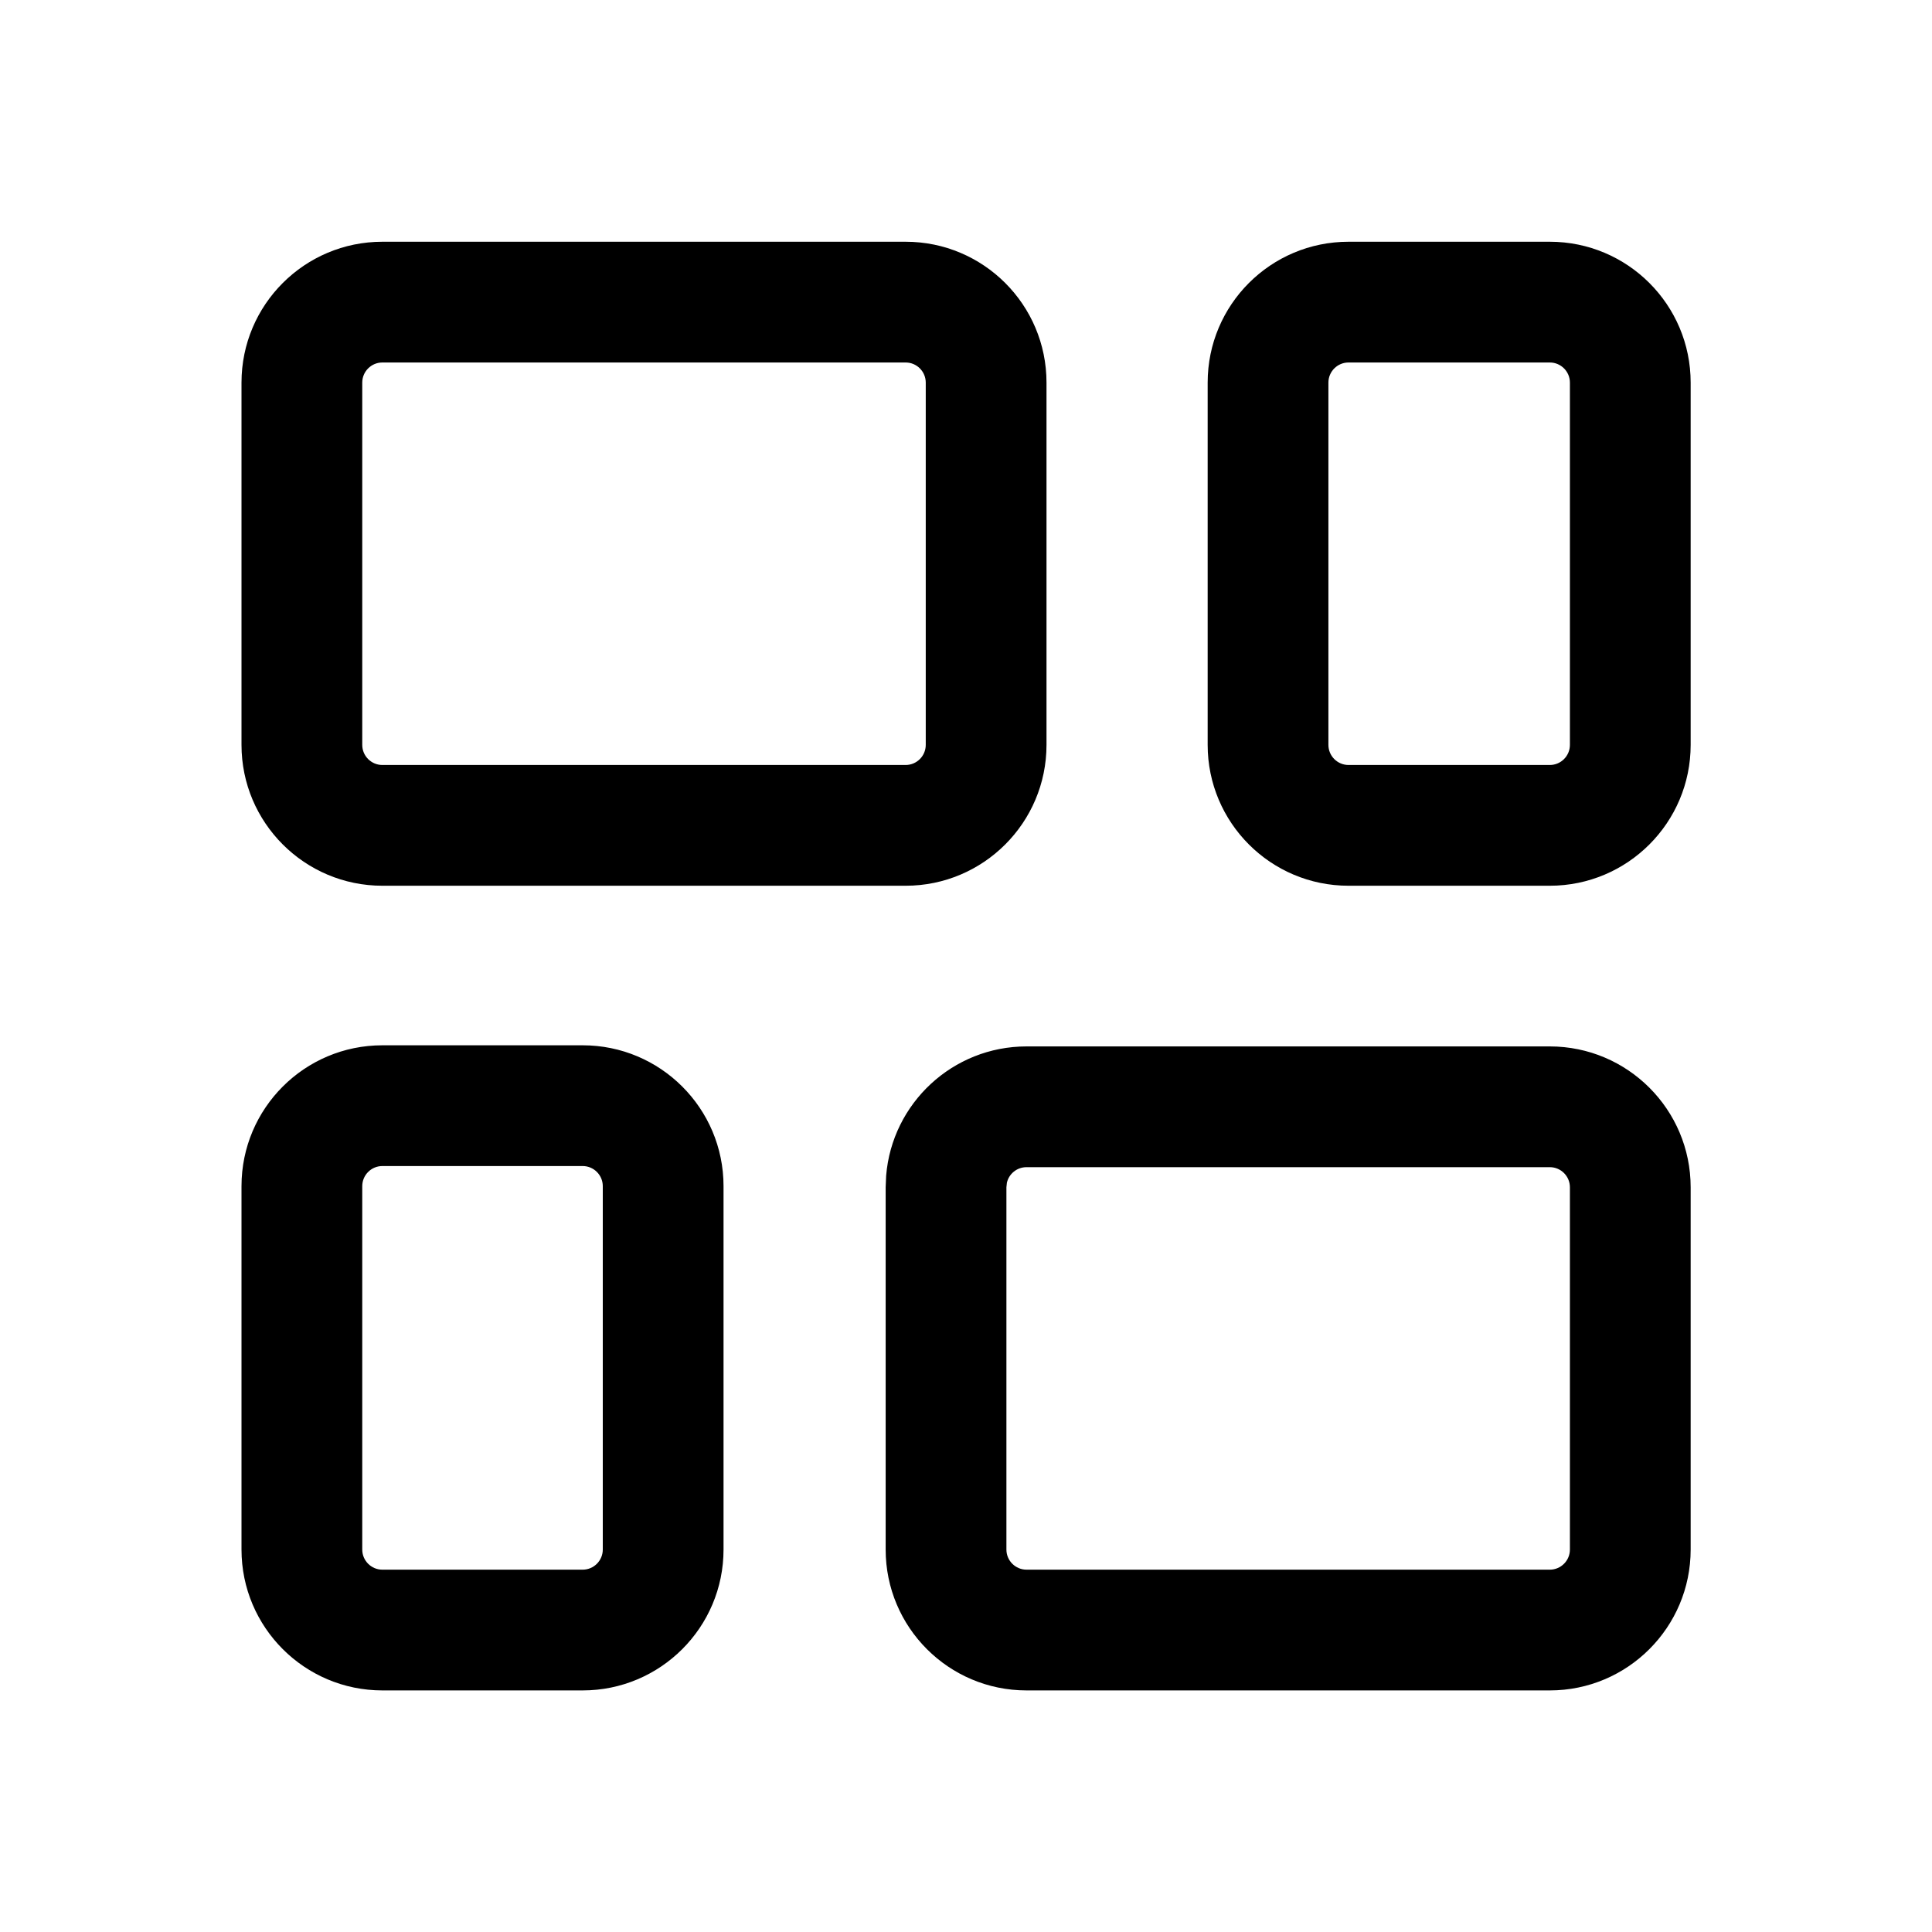 <svg xmlns="http://www.w3.org/2000/svg" viewBox="0 0 24 24" fill="none"><path d="M13 4.753C13 3.786 12.216 3.003 11.25 3.003H4.75C3.784 3.003 3 3.786 3 4.753V9.253C3 10.219 3.784 11.003 4.75 11.003H11.25C12.216 11.003 13 10.219 13 9.253V4.753ZM8.988 14.735C8.988 13.768 8.204 12.985 7.238 12.985H4.75C3.784 12.985 3 13.768 3 14.735V19.249C3 20.215 3.784 20.999 4.75 20.999H7.238C8.204 20.999 8.988 20.215 8.988 19.249V14.735ZM11.5 4.753V9.253C11.5 9.391 11.388 9.503 11.25 9.503H4.75C4.612 9.503 4.5 9.391 4.5 9.253V4.753C4.5 4.615 4.612 4.503 4.75 4.503H11.25C11.388 4.503 11.5 4.615 11.5 4.753ZM7.488 14.735V19.249C7.488 19.387 7.376 19.499 7.238 19.499H4.75C4.612 19.499 4.5 19.387 4.5 19.249V14.735C4.5 14.597 4.612 14.485 4.75 14.485H7.238C7.376 14.485 7.488 14.597 7.488 14.735ZM21.002 14.749C21.002 13.783 20.218 12.999 19.252 12.999H12.752C11.834 12.999 11.081 13.706 11.008 14.605L11.002 14.749V19.249C11.002 20.215 11.785 20.999 12.752 20.999H19.252C20.218 20.999 21.002 20.215 21.002 19.249V14.749ZM19.502 14.749V19.249C19.502 19.387 19.39 19.499 19.252 19.499H12.752C12.614 19.499 12.502 19.387 12.502 19.249V14.749L12.508 14.692C12.534 14.581 12.633 14.499 12.752 14.499H19.252C19.39 14.499 19.502 14.611 19.502 14.749ZM21.002 4.753C21.002 3.786 20.218 3.003 19.252 3.003H16.752C15.785 3.003 15.002 3.786 15.002 4.753V9.253C15.002 10.219 15.785 11.003 16.752 11.003H19.252C20.218 11.003 21.002 10.219 21.002 9.253V4.753ZM19.502 9.253C19.502 9.391 19.39 9.503 19.252 9.503H16.752C16.614 9.503 16.502 9.391 16.502 9.253V4.753C16.502 4.615 16.614 4.503 16.752 4.503H19.252C19.39 4.503 19.502 4.615 19.502 4.753V9.253Z" fill="currentColor"/></svg>